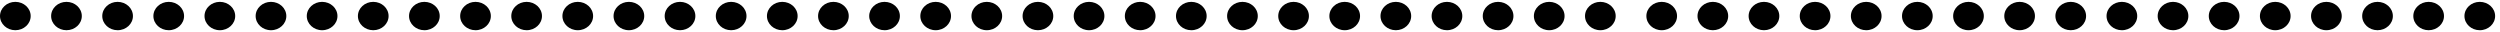 <svg xmlns="http://www.w3.org/2000/svg" width="387" height="5" viewBox="0 0 387 5" fill="none">
  <path
    d="M4.749 2.482C4.749 1.27 3.686 0.288 2.374 0.288C1.063 0.288 0 1.27 0 2.482C0 3.694 1.063 4.677 2.374 4.677C3.686 4.677 4.749 3.694 4.749 2.482Z"
    fill="black" />
  <path
    d="M12.664 2.482C12.664 1.27 11.601 0.288 10.289 0.288C8.978 0.288 7.915 1.27 7.915 2.482C7.915 3.694 8.978 4.677 10.289 4.677C11.601 4.677 12.664 3.694 12.664 2.482Z"
    fill="black" />
  <path
    d="M20.579 2.482C20.579 1.27 19.515 0.288 18.204 0.288C16.893 0.288 15.83 1.27 15.83 2.482C15.83 3.694 16.893 4.677 18.204 4.677C19.515 4.677 20.579 3.694 20.579 2.482Z"
    fill="black" />
  <path
    d="M28.494 2.482C28.494 1.27 27.43 0.288 26.119 0.288C24.808 0.288 23.744 1.27 23.744 2.482C23.744 3.694 24.808 4.677 26.119 4.677C27.43 4.677 28.494 3.694 28.494 2.482Z"
    fill="black" />
  <path
    d="M36.408 2.482C36.408 1.27 35.345 0.288 34.034 0.288C32.722 0.288 31.659 1.27 31.659 2.482C31.659 3.694 32.722 4.677 34.034 4.677C35.345 4.677 36.408 3.694 36.408 2.482Z"
    fill="black" />
  <path
    d="M44.323 2.482C44.323 1.27 43.26 0.288 41.949 0.288C40.637 0.288 39.574 1.27 39.574 2.482C39.574 3.694 40.637 4.677 41.949 4.677C43.26 4.677 44.323 3.694 44.323 2.482Z"
    fill="black" />
  <path
    d="M52.238 2.482C52.238 1.27 51.175 0.288 49.864 0.288C48.552 0.288 47.489 1.27 47.489 2.482C47.489 3.694 48.552 4.677 49.864 4.677C51.175 4.677 52.238 3.694 52.238 2.482Z"
    fill="black" />
  <path
    d="M60.153 2.482C60.153 1.27 59.09 0.288 57.778 0.288C56.467 0.288 55.404 1.27 55.404 2.482C55.404 3.694 56.467 4.677 57.778 4.677C59.09 4.677 60.153 3.694 60.153 2.482Z"
    fill="black" />
  <path
    d="M68.068 2.482C68.068 1.27 67.005 0.288 65.693 0.288C64.382 0.288 63.319 1.27 63.319 2.482C63.319 3.694 64.382 4.677 65.693 4.677C67.005 4.677 68.068 3.694 68.068 2.482Z"
    fill="black" />
  <path
    d="M75.983 2.482C75.983 1.27 74.919 0.288 73.608 0.288C72.297 0.288 71.234 1.27 71.234 2.482C71.234 3.694 72.297 4.677 73.608 4.677C74.919 4.677 75.983 3.694 75.983 2.482Z"
    fill="black" />
  <path
    d="M83.897 2.482C83.897 1.27 82.834 0.288 81.523 0.288C80.212 0.288 79.148 1.27 79.148 2.482C79.148 3.694 80.212 4.677 81.523 4.677C82.834 4.677 83.897 3.694 83.897 2.482Z"
    fill="black" />
  <path
    d="M91.812 2.482C91.812 1.27 90.749 0.288 89.438 0.288C88.126 0.288 87.063 1.27 87.063 2.482C87.063 3.694 88.126 4.677 89.438 4.677C90.749 4.677 91.812 3.694 91.812 2.482Z"
    fill="black" />
  <path
    d="M99.727 2.482C99.727 1.27 98.664 0.288 97.353 0.288C96.041 0.288 94.978 1.27 94.978 2.482C94.978 3.694 96.041 4.677 97.353 4.677C98.664 4.677 99.727 3.694 99.727 2.482Z"
    fill="black" />
  <path
    d="M259.607 2.482C259.607 1.27 258.544 0.288 257.233 0.288C255.921 0.288 254.858 1.27 254.858 2.482C254.858 3.694 255.921 4.677 257.233 4.677C258.544 4.677 259.607 3.694 259.607 2.482Z"
    fill="black" />
  <path
    d="M107.642 2.482C107.642 1.27 106.579 0.288 105.267 0.288C103.956 0.288 102.893 1.27 102.893 2.482C102.893 3.694 103.956 4.677 105.267 4.677C106.579 4.677 107.642 3.694 107.642 2.482Z"
    fill="black" />
  <path
    d="M267.522 2.482C267.522 1.27 266.459 0.288 265.147 0.288C263.836 0.288 262.773 1.27 262.773 2.482C262.773 3.694 263.836 4.677 265.147 4.677C266.459 4.677 267.522 3.694 267.522 2.482Z"
    fill="black" />
  <path
    d="M115.557 2.482C115.557 1.27 114.494 0.288 113.182 0.288C111.871 0.288 110.808 1.27 110.808 2.482C110.808 3.694 111.871 4.677 113.182 4.677C114.494 4.677 115.557 3.694 115.557 2.482Z"
    fill="black" />
  <path
    d="M275.437 2.482C275.437 1.27 274.374 0.288 273.062 0.288C271.751 0.288 270.688 1.27 270.688 2.482C270.688 3.694 271.751 4.677 273.062 4.677C274.374 4.677 275.437 3.694 275.437 2.482Z"
    fill="black" />
  <path
    d="M123.472 2.482C123.472 1.27 122.409 0.288 121.097 0.288C119.786 0.288 118.723 1.27 118.723 2.482C118.723 3.694 119.786 4.677 121.097 4.677C122.409 4.677 123.472 3.694 123.472 2.482Z"
    fill="black" />
  <path
    d="M283.352 2.482C283.352 1.27 282.289 0.288 280.977 0.288C279.666 0.288 278.603 1.27 278.603 2.482C278.603 3.694 279.666 4.677 280.977 4.677C282.289 4.677 283.352 3.694 283.352 2.482Z"
    fill="black" />
  <path
    d="M131.386 2.482C131.386 1.27 130.323 0.288 129.012 0.288C127.701 0.288 126.638 1.27 126.638 2.482C126.638 3.694 127.701 4.677 129.012 4.677C130.323 4.677 131.386 3.694 131.386 2.482Z"
    fill="black" />
  <path
    d="M291.266 2.482C291.266 1.27 290.203 0.288 288.892 0.288C287.581 0.288 286.518 1.27 286.518 2.482C286.518 3.694 287.581 4.677 288.892 4.677C290.203 4.677 291.266 3.694 291.266 2.482Z"
    fill="black" />
  <path
    d="M139.301 2.482C139.301 1.27 138.238 0.288 136.927 0.288C135.616 0.288 134.552 1.27 134.552 2.482C134.552 3.694 135.616 4.677 136.927 4.677C138.238 4.677 139.301 3.694 139.301 2.482Z"
    fill="black" />
  <path
    d="M299.181 2.482C299.181 1.27 298.118 0.288 296.807 0.288C295.495 0.288 294.432 1.27 294.432 2.482C294.432 3.694 295.495 4.677 296.807 4.677C298.118 4.677 299.181 3.694 299.181 2.482Z"
    fill="black" />
  <path
    d="M147.216 2.482C147.216 1.27 146.153 0.288 144.842 0.288C143.53 0.288 142.467 1.27 142.467 2.482C142.467 3.694 143.53 4.677 144.842 4.677C146.153 4.677 147.216 3.694 147.216 2.482Z"
    fill="black" />
  <path
    d="M307.096 2.482C307.096 1.27 306.033 0.288 304.722 0.288C303.41 0.288 302.347 1.27 302.347 2.482C302.347 3.694 303.41 4.677 304.722 4.677C306.033 4.677 307.096 3.694 307.096 2.482Z"
    fill="black" />
  <path
    d="M155.131 2.482C155.131 1.27 154.068 0.288 152.757 0.288C151.445 0.288 150.382 1.27 150.382 2.482C150.382 3.694 151.445 4.677 152.757 4.677C154.068 4.677 155.131 3.694 155.131 2.482Z"
    fill="black" />
  <path
    d="M315.011 2.482C315.011 1.27 313.948 0.288 312.637 0.288C311.325 0.288 310.262 1.27 310.262 2.482C310.262 3.694 311.325 4.677 312.637 4.677C313.948 4.677 315.011 3.694 315.011 2.482Z"
    fill="black" />
  <path
    d="M163.046 2.482C163.046 1.27 161.983 0.288 160.671 0.288C159.36 0.288 158.297 1.27 158.297 2.482C158.297 3.694 159.36 4.677 160.671 4.677C161.983 4.677 163.046 3.694 163.046 2.482Z"
    fill="black" />
  <path
    d="M322.926 2.482C322.926 1.27 321.863 0.288 320.551 0.288C319.24 0.288 318.177 1.27 318.177 2.482C318.177 3.694 319.24 4.677 320.551 4.677C321.863 4.677 322.926 3.694 322.926 2.482Z"
    fill="black" />
  <path
    d="M170.961 2.482C170.961 1.27 169.898 0.288 168.586 0.288C167.275 0.288 166.212 1.27 166.212 2.482C166.212 3.694 167.275 4.677 168.586 4.677C169.898 4.677 170.961 3.694 170.961 2.482Z"
    fill="black" />
  <path
    d="M330.841 2.482C330.841 1.27 329.778 0.288 328.466 0.288C327.155 0.288 326.092 1.27 326.092 2.482C326.092 3.694 327.155 4.677 328.466 4.677C329.778 4.677 330.841 3.694 330.841 2.482Z"
    fill="black" />
  <path
    d="M178.876 2.482C178.876 1.27 177.812 0.288 176.501 0.288C175.19 0.288 174.127 1.27 174.127 2.482C174.127 3.694 175.19 4.677 176.501 4.677C177.812 4.677 178.876 3.694 178.876 2.482Z"
    fill="black" />
  <path
    d="M338.756 2.482C338.756 1.27 337.692 0.288 336.381 0.288C335.07 0.288 334.007 1.27 334.007 2.482C334.007 3.694 335.07 4.677 336.381 4.677C337.692 4.677 338.756 3.694 338.756 2.482Z"
    fill="black" />
  <path
    d="M186.79 2.482C186.79 1.27 185.727 0.288 184.416 0.288C183.105 0.288 182.042 1.27 182.042 2.482C182.042 3.694 183.105 4.677 184.416 4.677C185.727 4.677 186.79 3.694 186.79 2.482Z"
    fill="black" />
  <path
    d="M346.67 2.482C346.67 1.27 345.607 0.288 344.296 0.288C342.985 0.288 341.921 1.27 341.921 2.482C341.921 3.694 342.985 4.677 344.296 4.677C345.607 4.677 346.67 3.694 346.67 2.482Z"
    fill="black" />
  <path
    d="M194.705 2.482C194.705 1.27 193.642 0.288 192.331 0.288C191.019 0.288 189.956 1.27 189.956 2.482C189.956 3.694 191.019 4.677 192.331 4.677C193.642 4.677 194.705 3.694 194.705 2.482Z"
    fill="black" />
  <path
    d="M354.585 2.482C354.585 1.27 353.522 0.288 352.211 0.288C350.899 0.288 349.836 1.27 349.836 2.482C349.836 3.694 350.899 4.677 352.211 4.677C353.522 4.677 354.585 3.694 354.585 2.482Z"
    fill="black" />
  <path
    d="M202.62 2.482C202.62 1.27 201.557 0.288 200.246 0.288C198.934 0.288 197.871 1.27 197.871 2.482C197.871 3.694 198.934 4.677 200.246 4.677C201.557 4.677 202.62 3.694 202.62 2.482Z"
    fill="black" />
  <path
    d="M362.5 2.482C362.5 1.27 361.437 0.288 360.126 0.288C358.814 0.288 357.751 1.27 357.751 2.482C357.751 3.694 358.814 4.677 360.126 4.677C361.437 4.677 362.5 3.694 362.5 2.482Z"
    fill="black" />
  <path
    d="M210.535 2.482C210.535 1.27 209.472 0.288 208.161 0.288C206.849 0.288 205.786 1.27 205.786 2.482C205.786 3.694 206.849 4.677 208.161 4.677C209.472 4.677 210.535 3.694 210.535 2.482Z"
    fill="black" />
  <path
    d="M370.415 2.482C370.415 1.27 369.352 0.288 368.04 0.288C366.729 0.288 365.666 1.27 365.666 2.482C365.666 3.694 366.729 4.677 368.04 4.677C369.352 4.677 370.415 3.694 370.415 2.482Z"
    fill="black" />
  <path
    d="M218.45 2.482C218.45 1.27 217.387 0.288 216.075 0.288C214.764 0.288 213.701 1.27 213.701 2.482C213.701 3.694 214.764 4.677 216.075 4.677C217.387 4.677 218.45 3.694 218.45 2.482Z"
    fill="black" />
  <path
    d="M378.33 2.482C378.33 1.27 377.267 0.288 375.955 0.288C374.644 0.288 373.581 1.27 373.581 2.482C373.581 3.694 374.644 4.677 375.955 4.677C377.267 4.677 378.33 3.694 378.33 2.482Z"
    fill="black" />
  <path
    d="M226.365 2.482C226.365 1.27 225.302 0.288 223.99 0.288C222.679 0.288 221.616 1.27 221.616 2.482C221.616 3.694 222.679 4.677 223.99 4.677C225.302 4.677 226.365 3.694 226.365 2.482Z"
    fill="black" />
  <path
    d="M386.245 2.482C386.245 1.27 385.182 0.288 383.87 0.288C382.559 0.288 381.496 1.27 381.496 2.482C381.496 3.694 382.559 4.677 383.87 4.677C385.182 4.677 386.245 3.694 386.245 2.482Z"
    fill="black" />
  <path
    d="M234.28 2.482C234.28 1.27 233.216 0.288 231.905 0.288C230.594 0.288 229.531 1.27 229.531 2.482C229.531 3.694 230.594 4.677 231.905 4.677C233.216 4.677 234.28 3.694 234.28 2.482Z"
    fill="black" />
  <path
    d="M242.194 2.482C242.194 1.27 241.131 0.288 239.82 0.288C238.509 0.288 237.445 1.27 237.445 2.482C237.445 3.694 238.509 4.677 239.82 4.677C241.131 4.677 242.194 3.694 242.194 2.482Z"
    fill="black" />
  <path
    d="M250.109 2.482C250.109 1.27 249.046 0.288 247.735 0.288C246.423 0.288 245.36 1.27 245.36 2.482C245.36 3.694 246.423 4.677 247.735 4.677C249.046 4.677 250.109 3.694 250.109 2.482Z"
    fill="black" />
</svg>